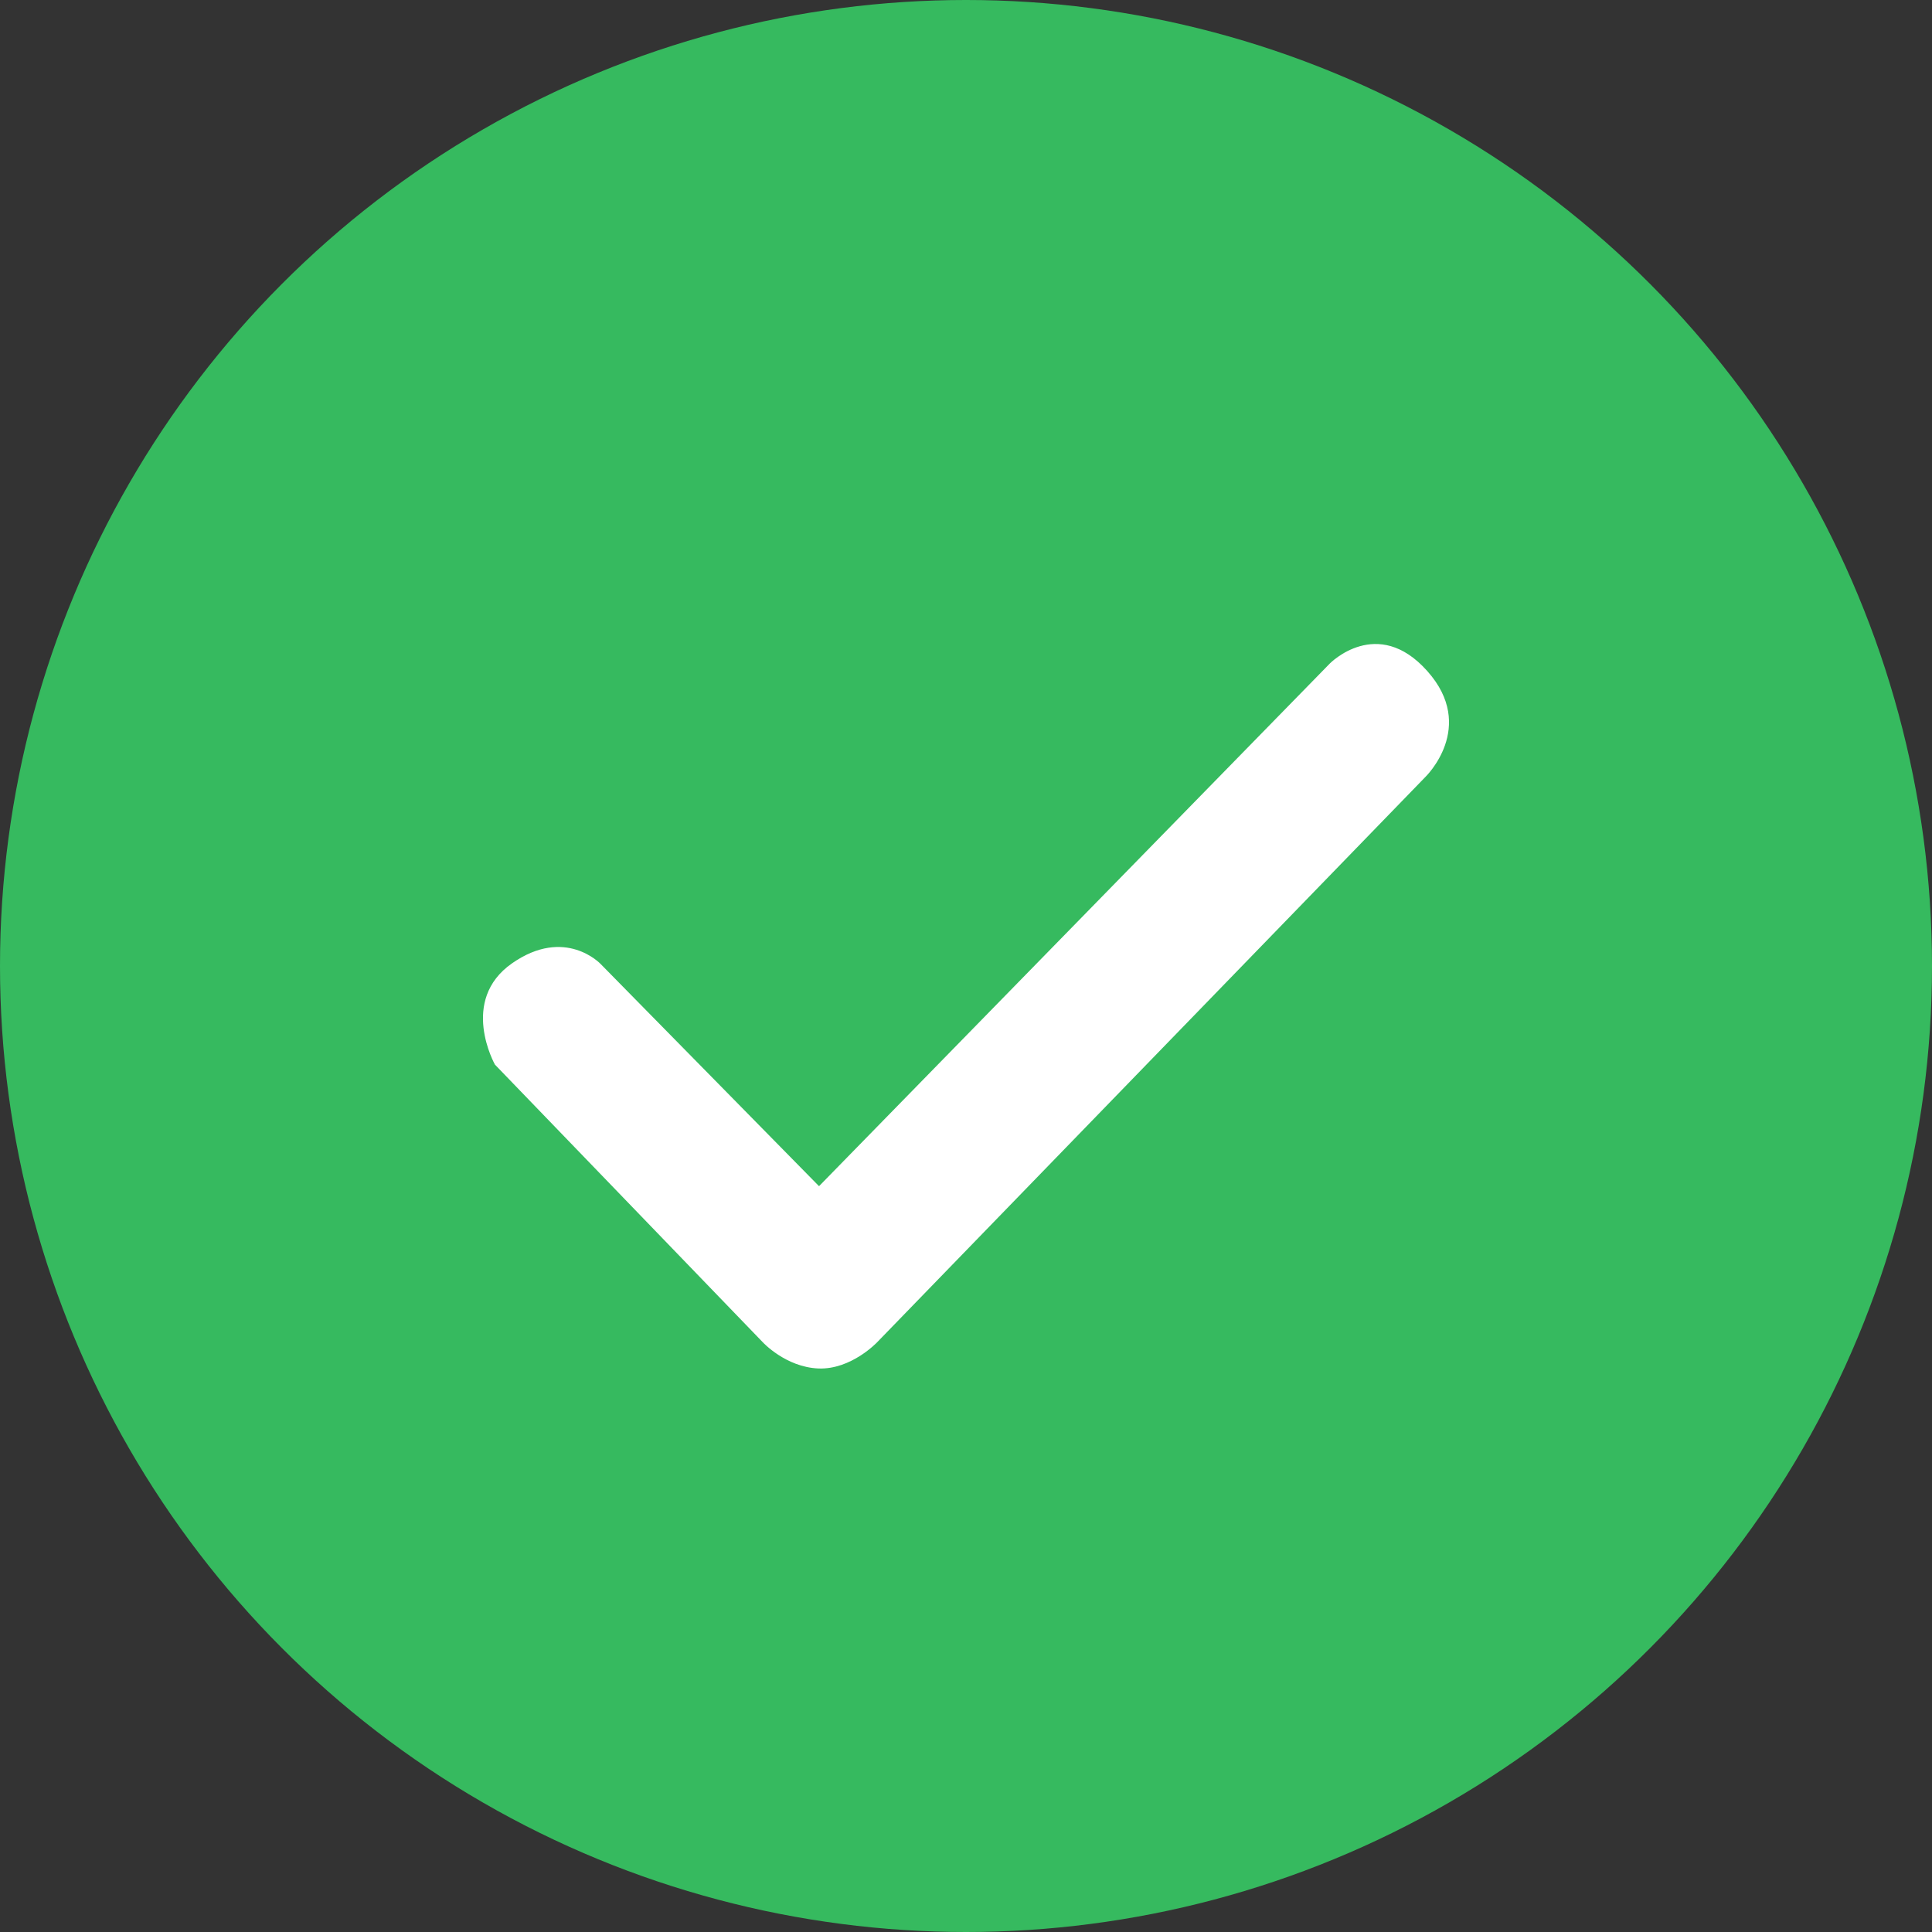 <svg width="28" height="28" viewBox="0 0 28 28" fill="none" xmlns="http://www.w3.org/2000/svg">
<rect x="0" y="0" width="28" height="28" fill="#333333" stroke="none"/>
<circle cx="14" cy="14" r="14" fill="#36BA5F"/>
<path d="M8.705 13.971C8.705 13.971 8.192 13.423 7.421 13.961C6.65 14.5 7.173 15.429 7.173 15.429L11.053 19.451C11.053 19.451 11.384 19.813 11.861 19.833C12.338 19.852 12.714 19.451 12.714 19.451L20.657 11.261C20.657 11.261 21.41 10.537 20.685 9.725C19.96 8.912 19.272 9.617 19.272 9.617L11.87 17.191L8.705 13.971Z" fill="white"/>
</svg>
